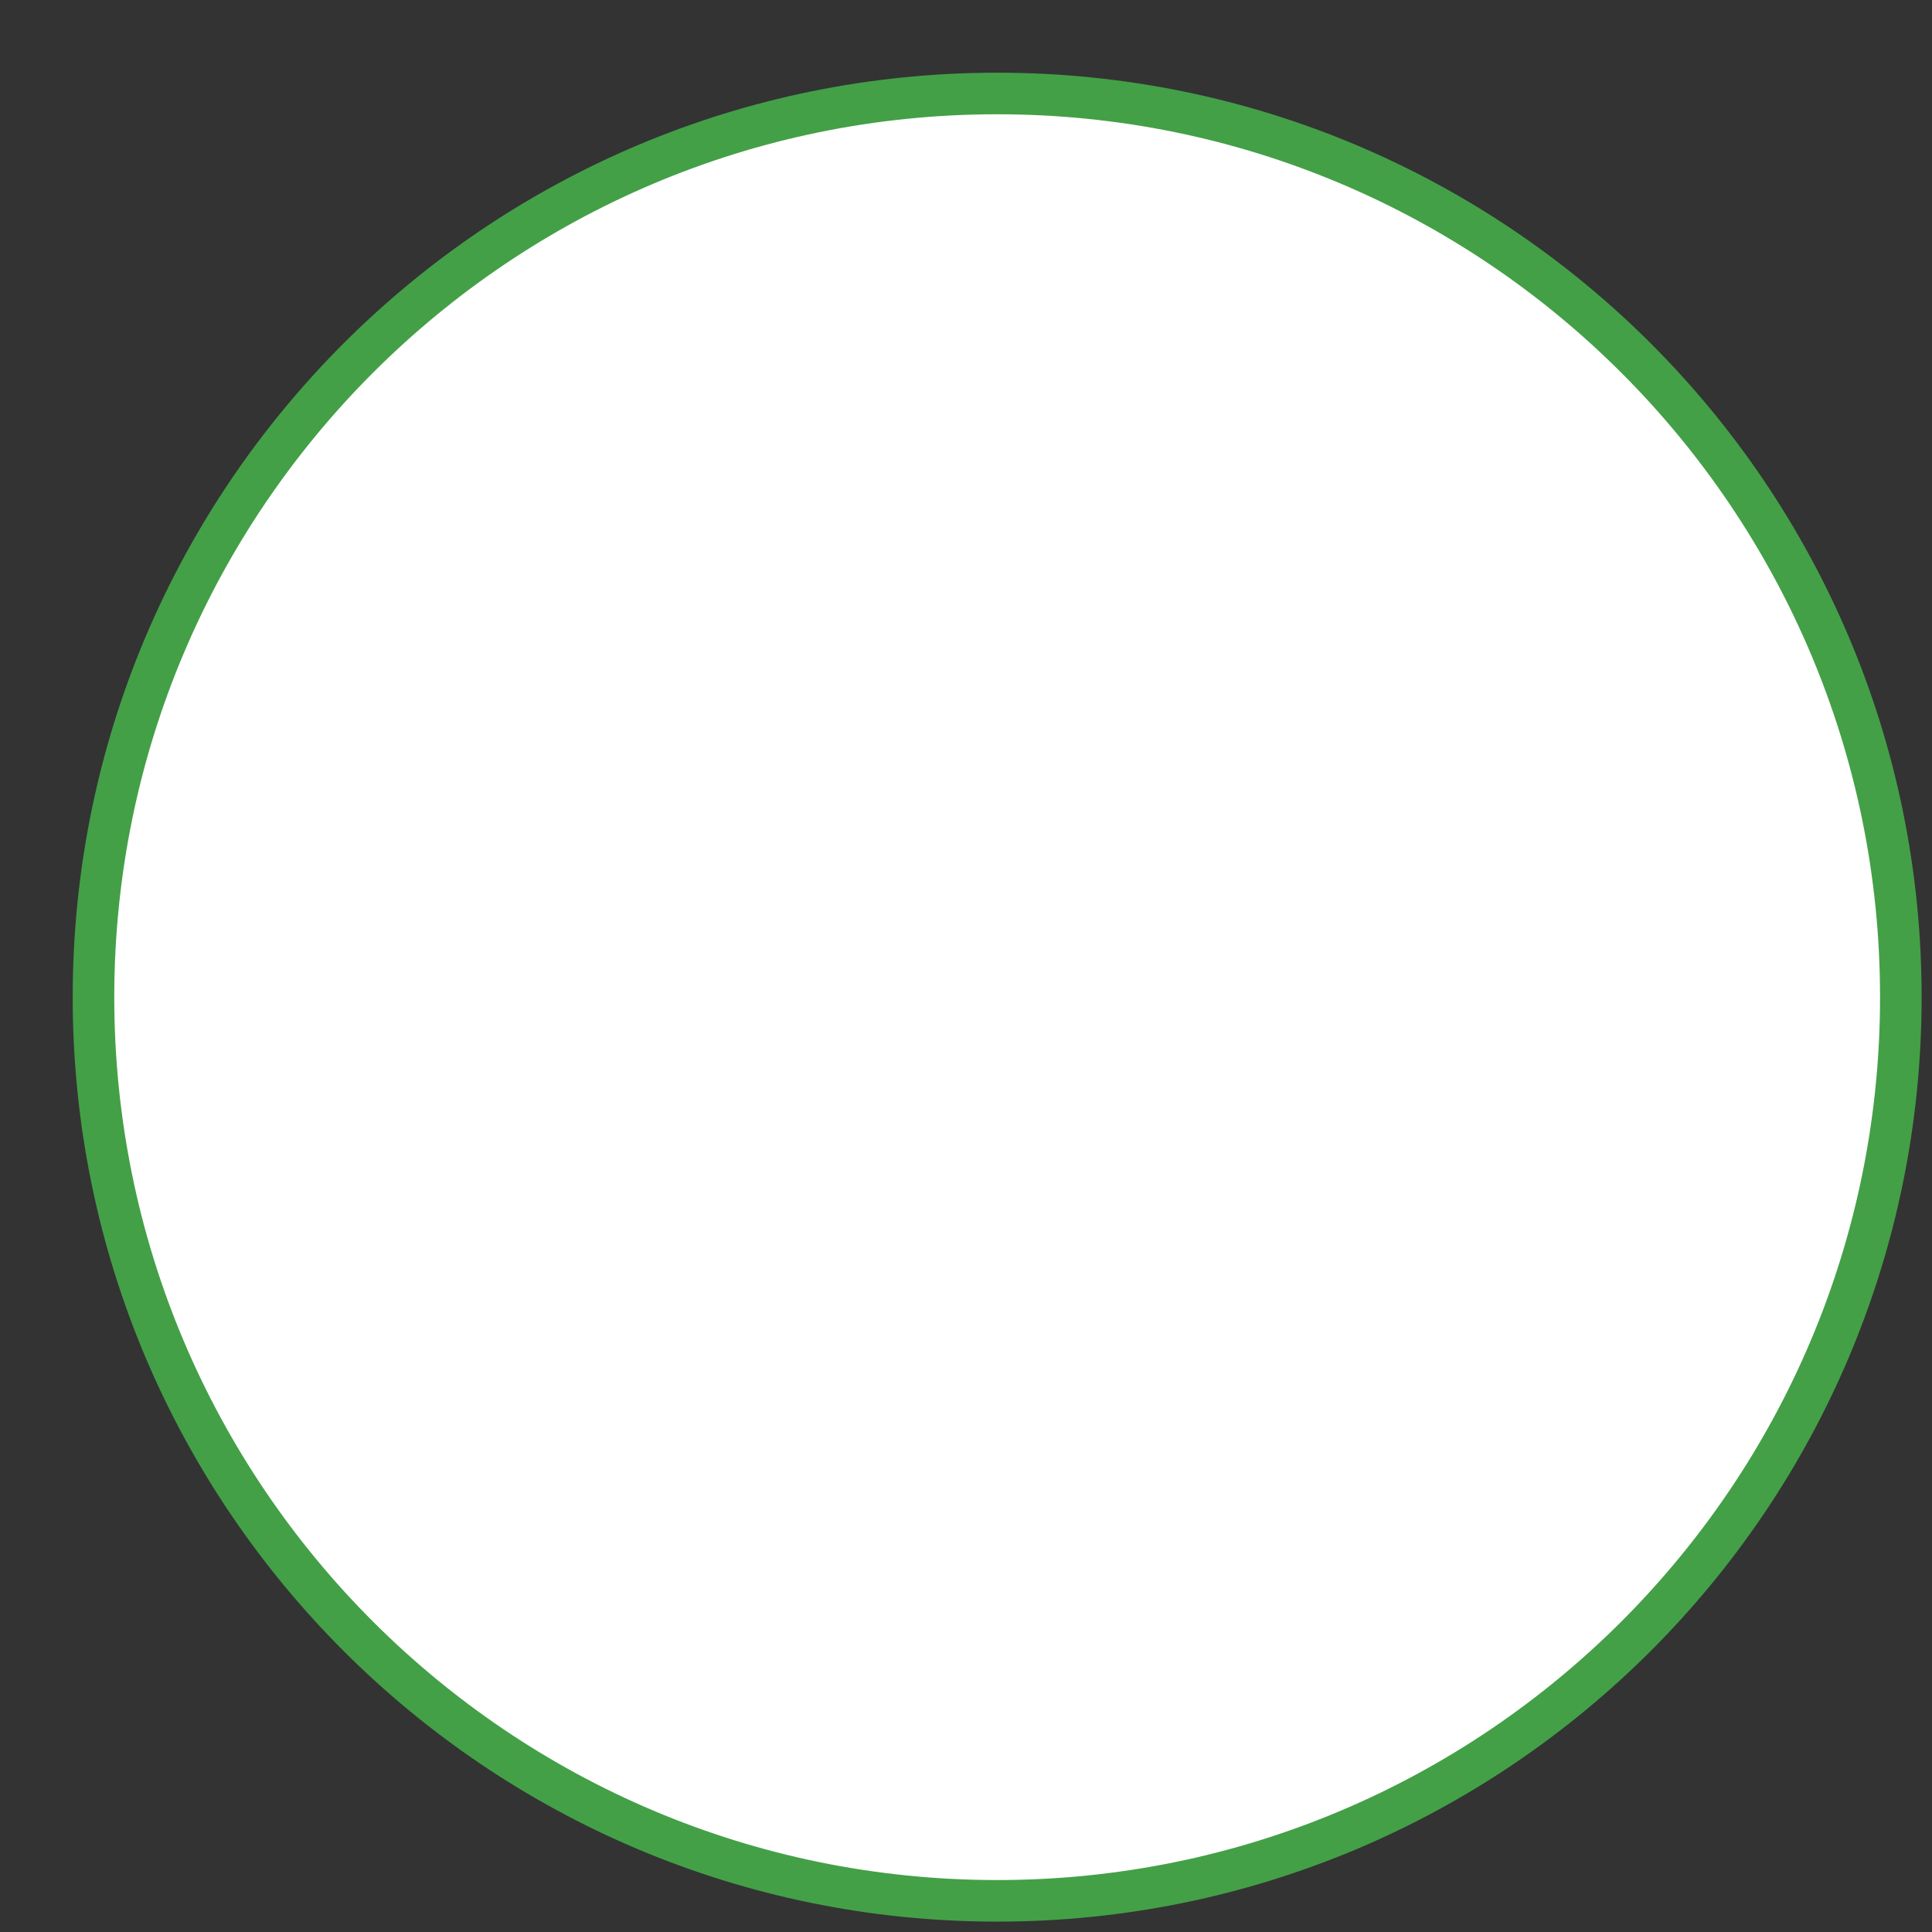 <svg width="31" height="31" xmlns="http://www.w3.org/2000/svg" xmlns:xlink="http://www.w3.org/1999/xlink" overflow="hidden"><rect width="100%" height="100%" fill="#333333" stroke="none"/><g transform="translate(-71 -430)"><path d="M72.5 446C72.5 437.992 78.992 431.5 87 431.5 95.008 431.5 101.5 437.992 101.5 446 101.5 454.008 95.008 460.5 87 460.5 78.992 460.5 72.5 454.008 72.5 446Z" stroke="#43A047" stroke-width="0.667" stroke-miterlimit="8" fill="#FFFFFF" fill-rule="evenodd"/></g></svg>